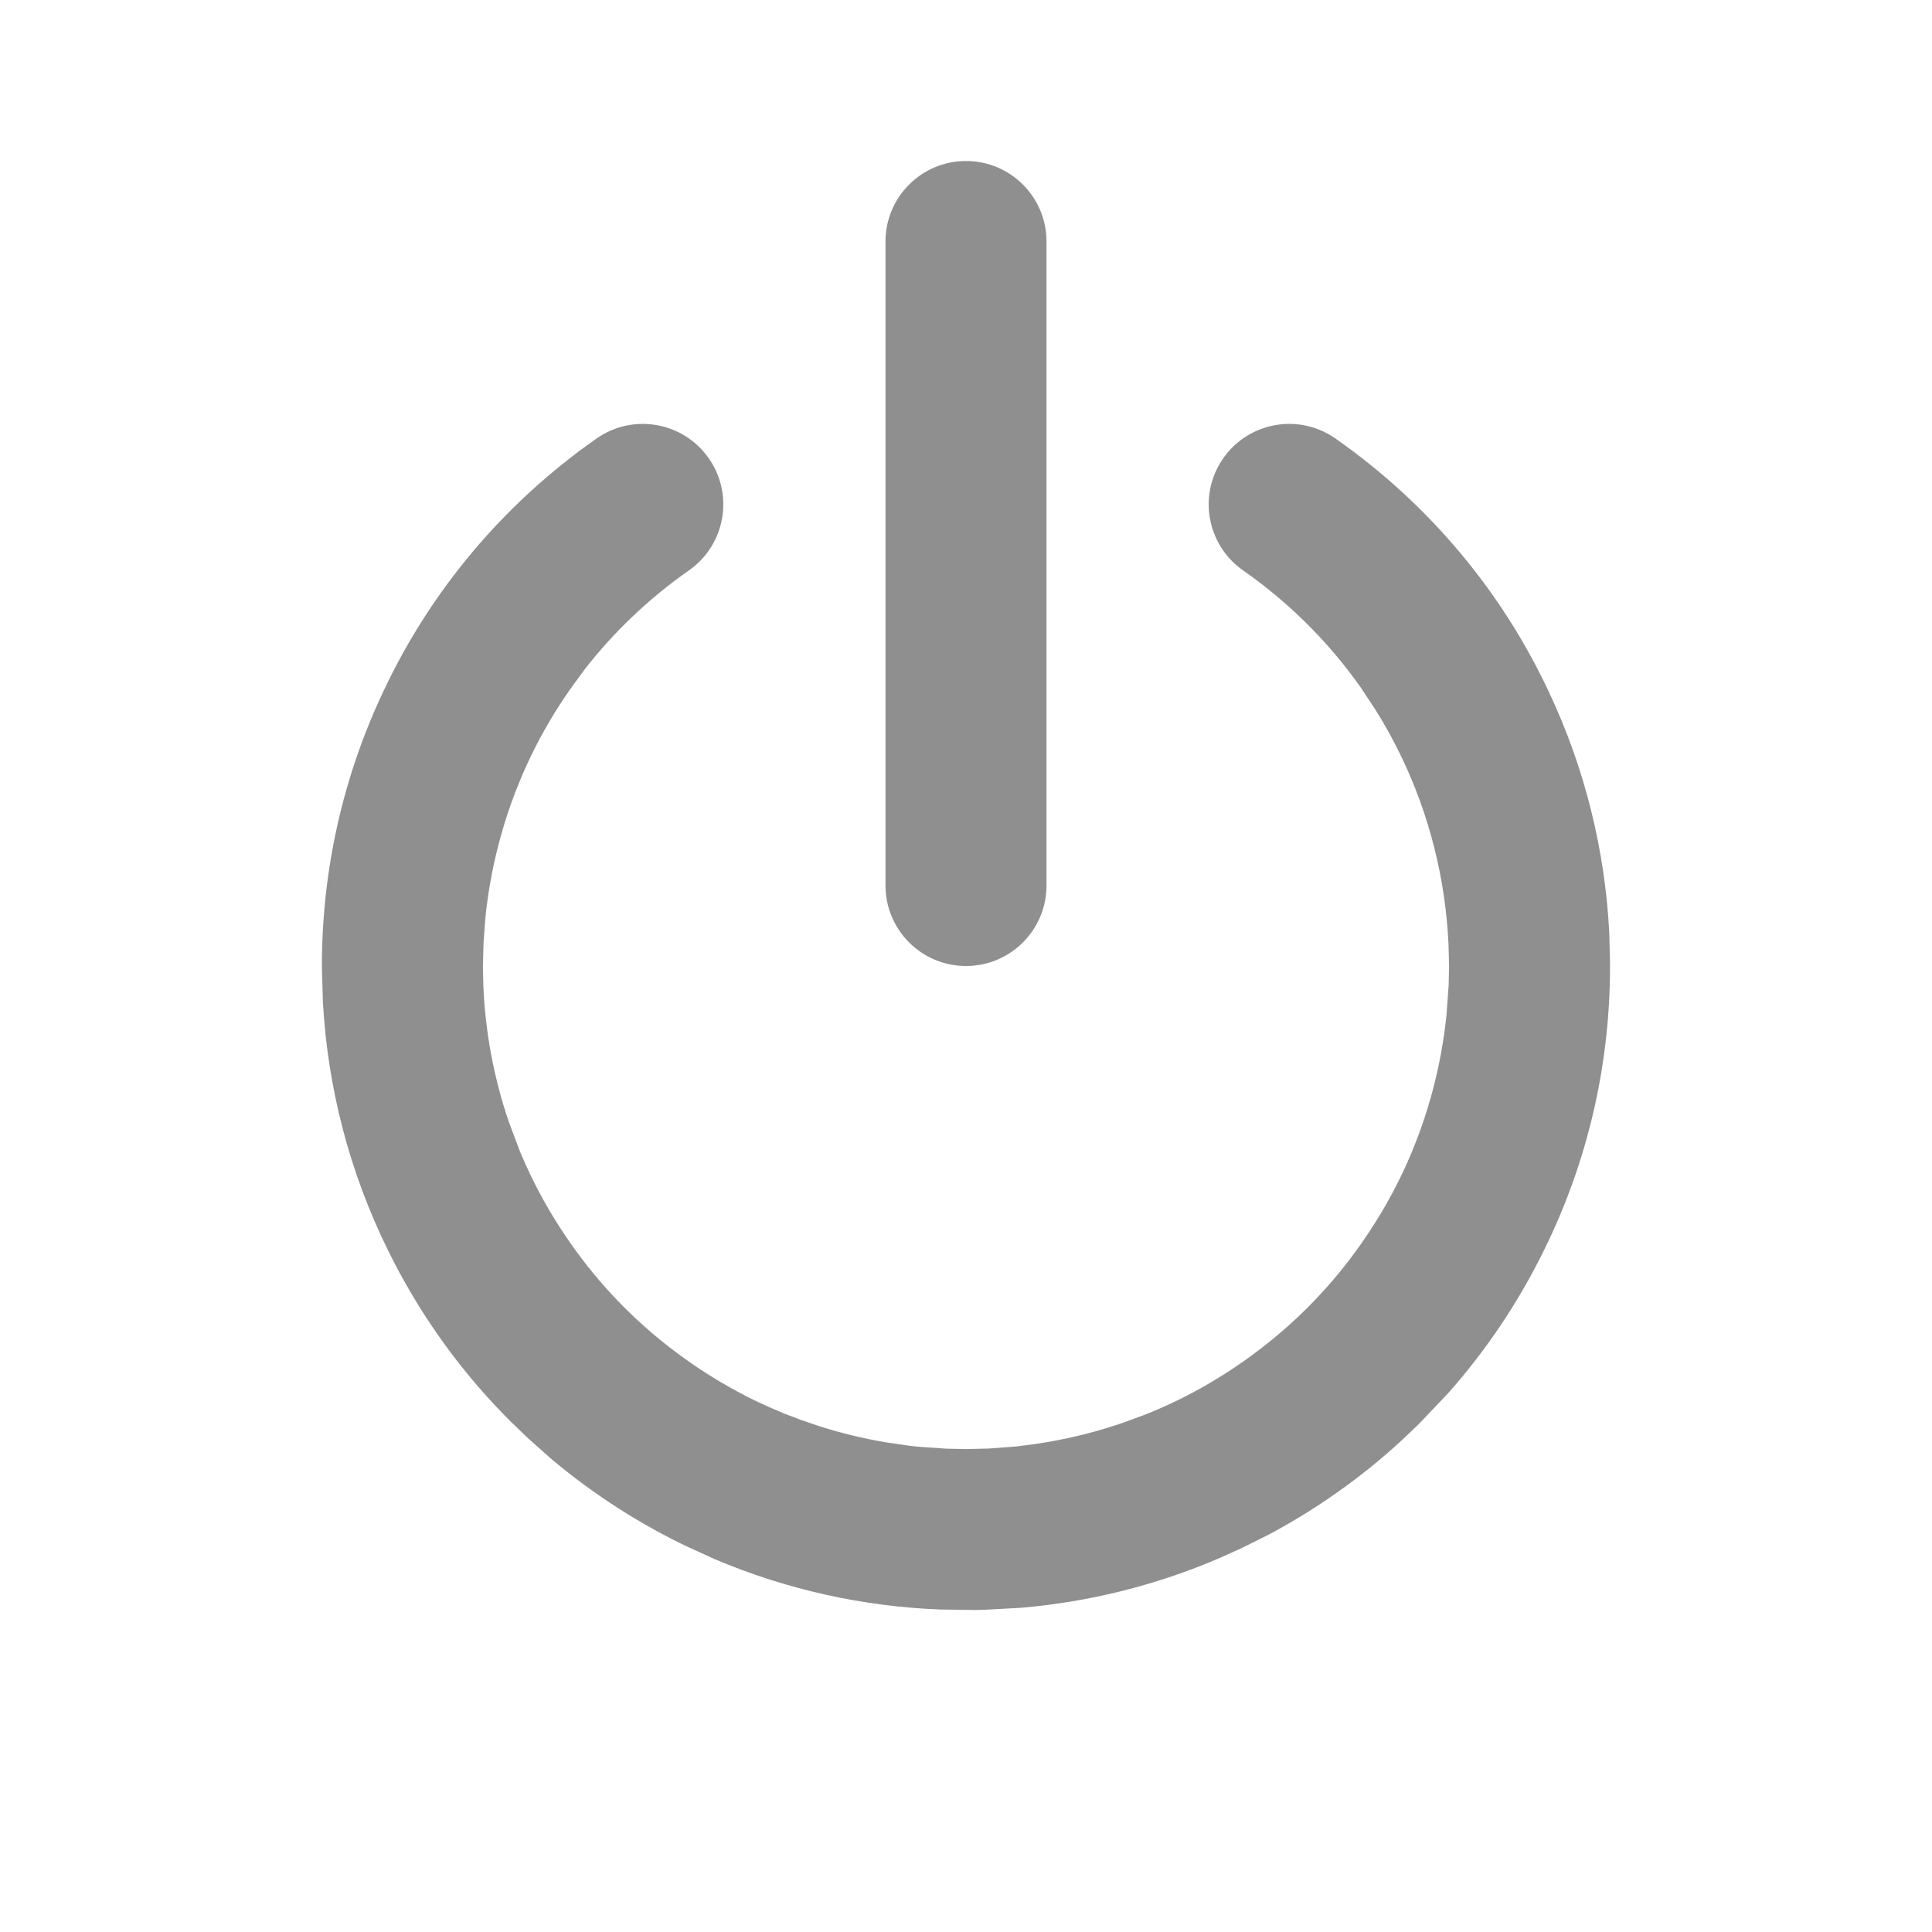 <?xml version="1.0" encoding="UTF-8"?>
<svg width="24px" height="24px" viewBox="0 0 24 24" version="1.1" xmlns="http://www.w3.org/2000/svg" xmlns:xlink="http://www.w3.org/1999/xlink">
    <title>Icons/Power/Power_Outlined</title>
    <g id="Icons/Power/Power_Outlined" stroke="none" stroke-width="1" fill="none" fill-rule="evenodd">
        <rect id="Container" x="0" y="0" width="24" height="24"></rect>
        <path d="M16.589,5.447 C17.767,6.272 18.656,7.358 19.23,8.572 C19.689,9.538 19.939,10.564 19.991,11.592 L20,11.934 L20,12.065 C19.992,13.242 19.725,14.425 19.183,15.525 C18.871,16.162 18.473,16.761 17.991,17.305 L17.629,17.686 L17.412,17.893 C16.909,18.356 16.355,18.746 15.767,19.06 L15.435,19.226 L15.151,19.354 C14.352,19.698 13.516,19.902 12.677,19.973 L12.253,19.996 L12.112,20 L11.684,19.994 C10.732,19.958 9.779,19.751 8.873,19.366 L8.514,19.202 L8.566,19.227 C7.955,18.937 7.376,18.568 6.847,18.122 L6.57,17.876 L6.353,17.668 L6.254,17.568 C5.66,16.957 5.18,16.266 4.817,15.526 C4.336,14.548 4.072,13.506 4.012,12.462 L3.999,12.039 L3.999,11.965 C4.003,10.814 4.255,9.655 4.77,8.572 C5.344,7.358 6.233,6.272 7.411,5.447 C7.864,5.13 8.487,5.24 8.804,5.692 C9.121,6.145 9.011,6.768 8.559,7.085 C8.055,7.438 7.622,7.854 7.263,8.315 L7.085,8.559 C6.901,8.821 6.741,9.094 6.604,9.374 C6.293,10.014 6.1,10.703 6.029,11.406 L6.007,11.709 L5.999,12 L6.004,12.235 C6.027,12.815 6.134,13.39 6.322,13.94 L6.462,14.311 C6.625,14.702 6.832,15.081 7.085,15.441 C7.267,15.702 7.466,15.943 7.68,16.165 C7.943,16.438 8.236,16.689 8.559,16.915 C8.821,17.099 9.094,17.259 9.374,17.396 L9.553,17.479 L9.735,17.557 L9.955,17.641 L10.179,17.717 C10.446,17.802 10.717,17.868 10.992,17.915 L11.305,17.961 L11.412,17.972 L11.758,17.996 L12,18.001 L12.29,17.994 L12.619,17.969 L12.691,17.96 C13.11,17.911 13.524,17.819 13.924,17.683 L14.222,17.574 C14.363,17.518 14.501,17.457 14.637,17.391 C14.913,17.255 15.182,17.097 15.441,16.915 C15.764,16.689 16.057,16.438 16.32,16.165 C16.534,15.943 16.733,15.702 16.915,15.441 C17.141,15.118 17.332,14.78 17.486,14.432 C17.743,13.851 17.905,13.234 17.969,12.606 L17.996,12.235 L18.001,12 L17.994,11.733 C17.957,10.917 17.755,10.112 17.395,9.373 C17.304,9.186 17.203,9.003 17.091,8.824 L16.905,8.542 C16.516,7.99 16.027,7.495 15.441,7.085 C14.989,6.768 14.879,6.145 15.196,5.692 C15.513,5.24 16.136,5.13 16.589,5.447 Z M12,2 C12.552,2 13,2.448 13,3 L13,11 C13,11.552 12.552,12 12,12 C11.448,12 11,11.552 11,11 L11,3 C11,2.448 11.448,2 12,2 Z" id="Shape" fill="#8F8F8F" fill-rule="nonzero"></path>
    </g>
</svg>